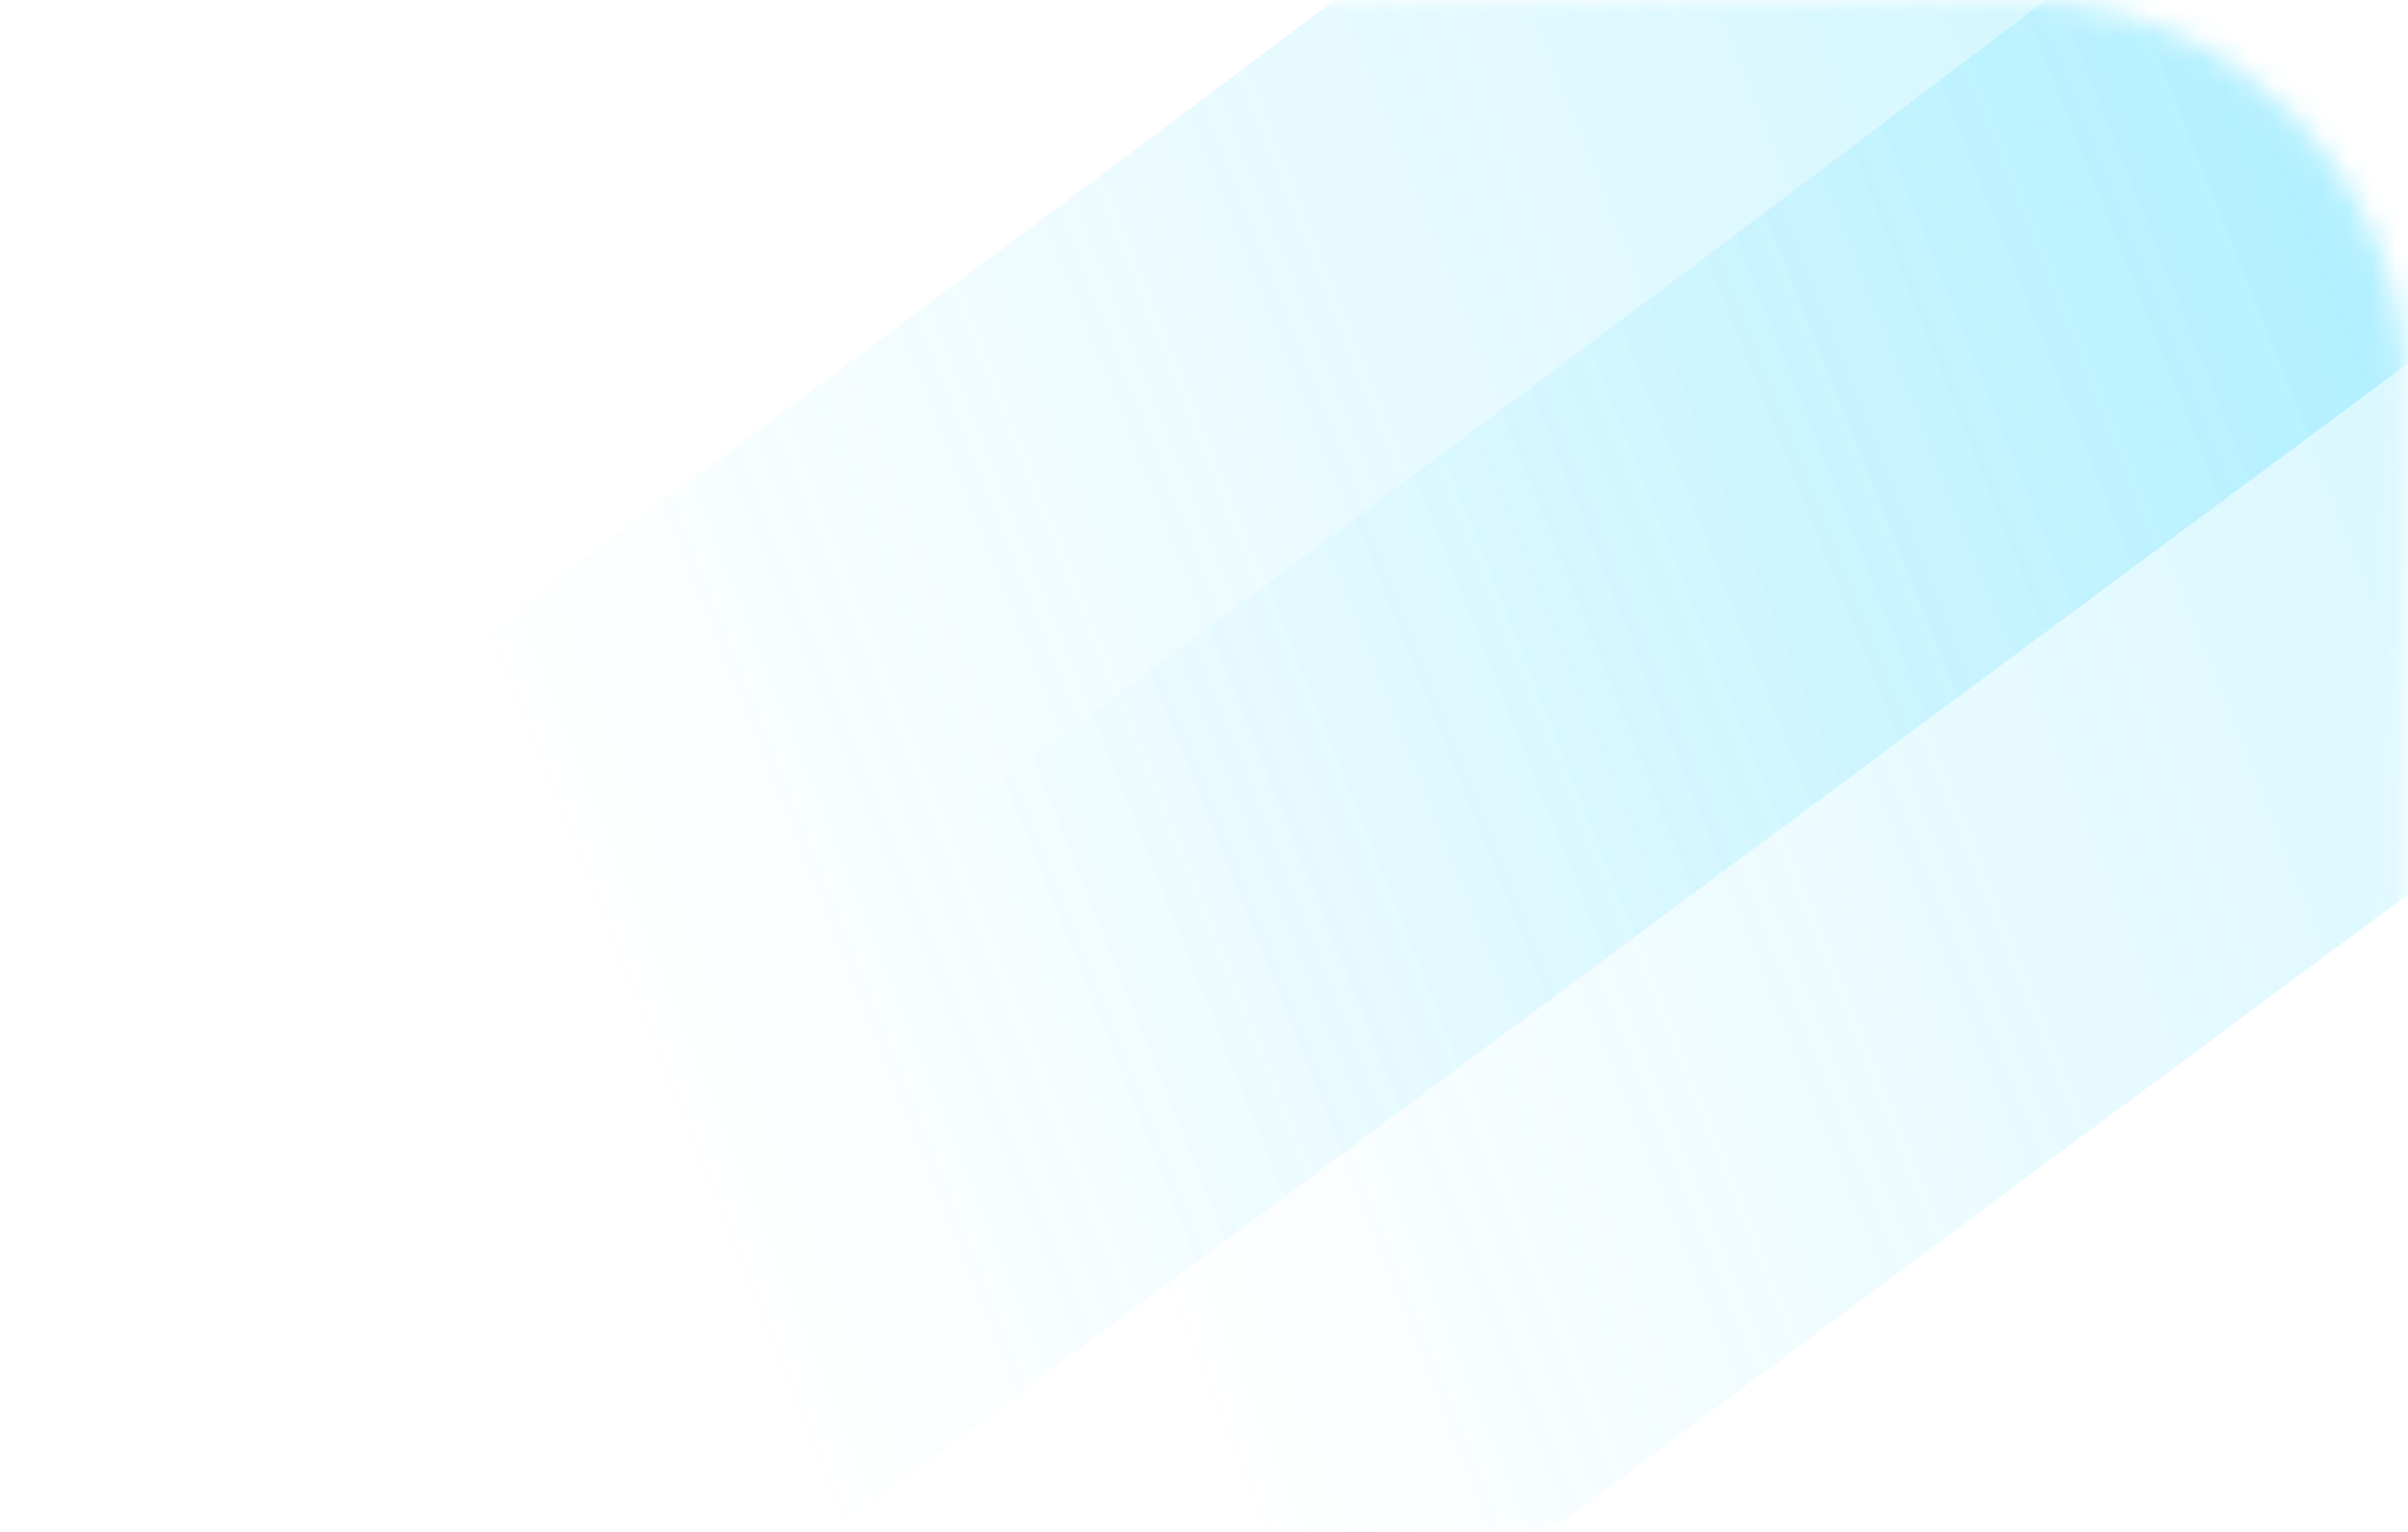 <svg width="99" height="63" viewBox="0 0 99 63" fill="none" xmlns="http://www.w3.org/2000/svg">
<mask id="mask0_4007_16372" style="mask-type:alpha" maskUnits="userSpaceOnUse" x="0" y="0" width="99" height="63">
<path d="M0 0H82.905C91.742 0 98.905 7.163 98.905 16V63H0V0Z" fill="white"/>
</mask>
<g mask="url(#mask0_4007_16372)">
<path opacity="0.2" d="M83.814 -22.44C65.964 -7.647 8.571 34.389 7.268 35.247L31.825 64.786L106.788 9.165L83.814 -22.44Z" fill="url(#paint0_linear_4007_16372)"/>
<path opacity="0.2" d="M103.814 -15.44C85.964 -0.647 28.571 41.389 27.268 42.247L51.825 71.786L126.788 16.165L103.814 -15.44Z" fill="url(#paint1_linear_4007_16372)"/>
</g>
<defs>
<linearGradient id="paint0_linear_4007_16372" x1="20.29" y1="28.357" x2="88.914" y2="1.017" gradientUnits="userSpaceOnUse">
<stop stop-color="#20D3FF" stop-opacity="0"/>
<stop offset="1" stop-color="#20D3FF"/>
</linearGradient>
<linearGradient id="paint1_linear_4007_16372" x1="40.29" y1="35.357" x2="108.914" y2="8.017" gradientUnits="userSpaceOnUse">
<stop stop-color="#20D3FF" stop-opacity="0"/>
<stop offset="1" stop-color="#20D3FF"/>
</linearGradient>
</defs>
</svg>
